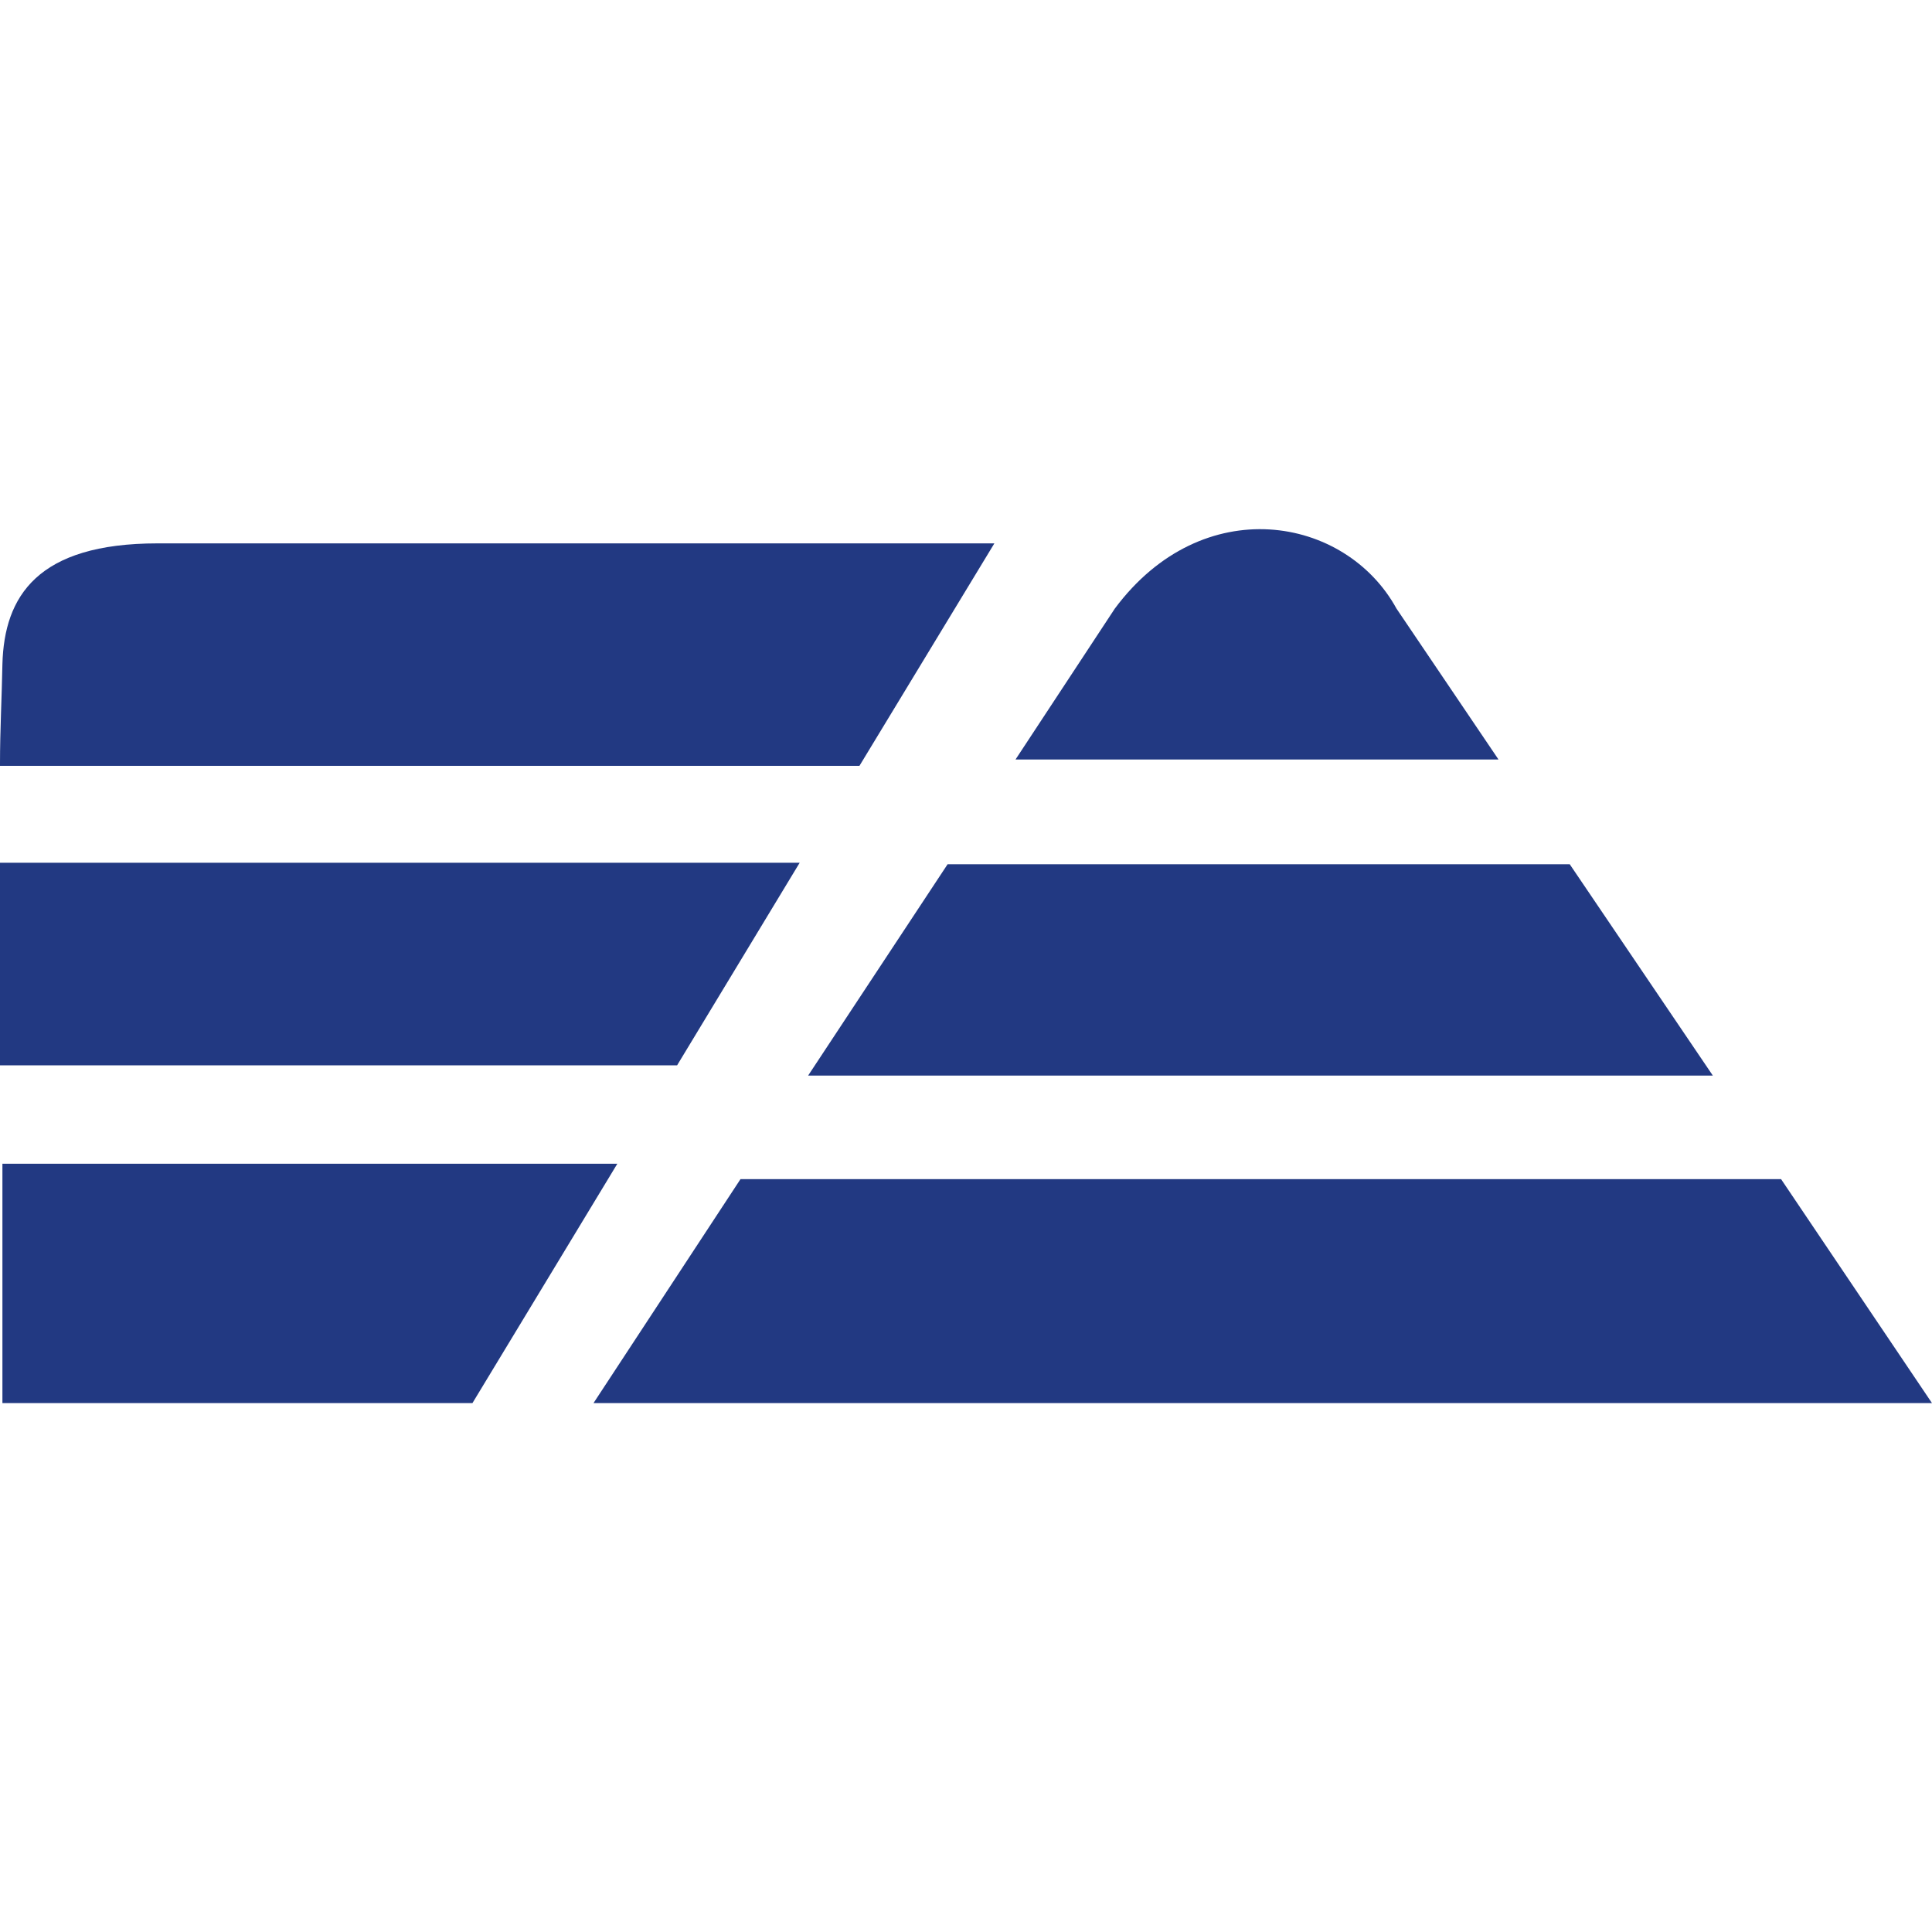 <svg xmlns="http://www.w3.org/2000/svg" viewBox="0 0 64 64"><defs><style>.cls-1{fill:#223982;fill-rule:evenodd;}.cls-2{fill:none;}</style></defs><g id="Layer_2" data-name="Layer 2"><g id="Layer_1-2" data-name="Layer 1"><g id="fiatallis"><path class="cls-1" d="M.08,46.48c0-2.64,0-5.28,0-7.93H20.45l-4.8,7.93ZM0,35.29c0-2.24,0-4.47,0-6.71H26.49l-4.06,6.71Zm0-10C0,24.2.06,23.08.08,22c.06-2.25,1.16-4,5.14-4H32.94l-4.47,7.37H0"/><path class="cls-1" d="M19.66,46.48l4.87-7.42H59l5,7.42Zm7.11-10.85,4.62-7H52l4.74,7Zm6.87-10.47,3.29-5c2.91-3.91,7.64-3.08,9.33,0l3.38,5h-16"/><rect class="cls-2" width="64" height="64"/></g></g></g></svg>